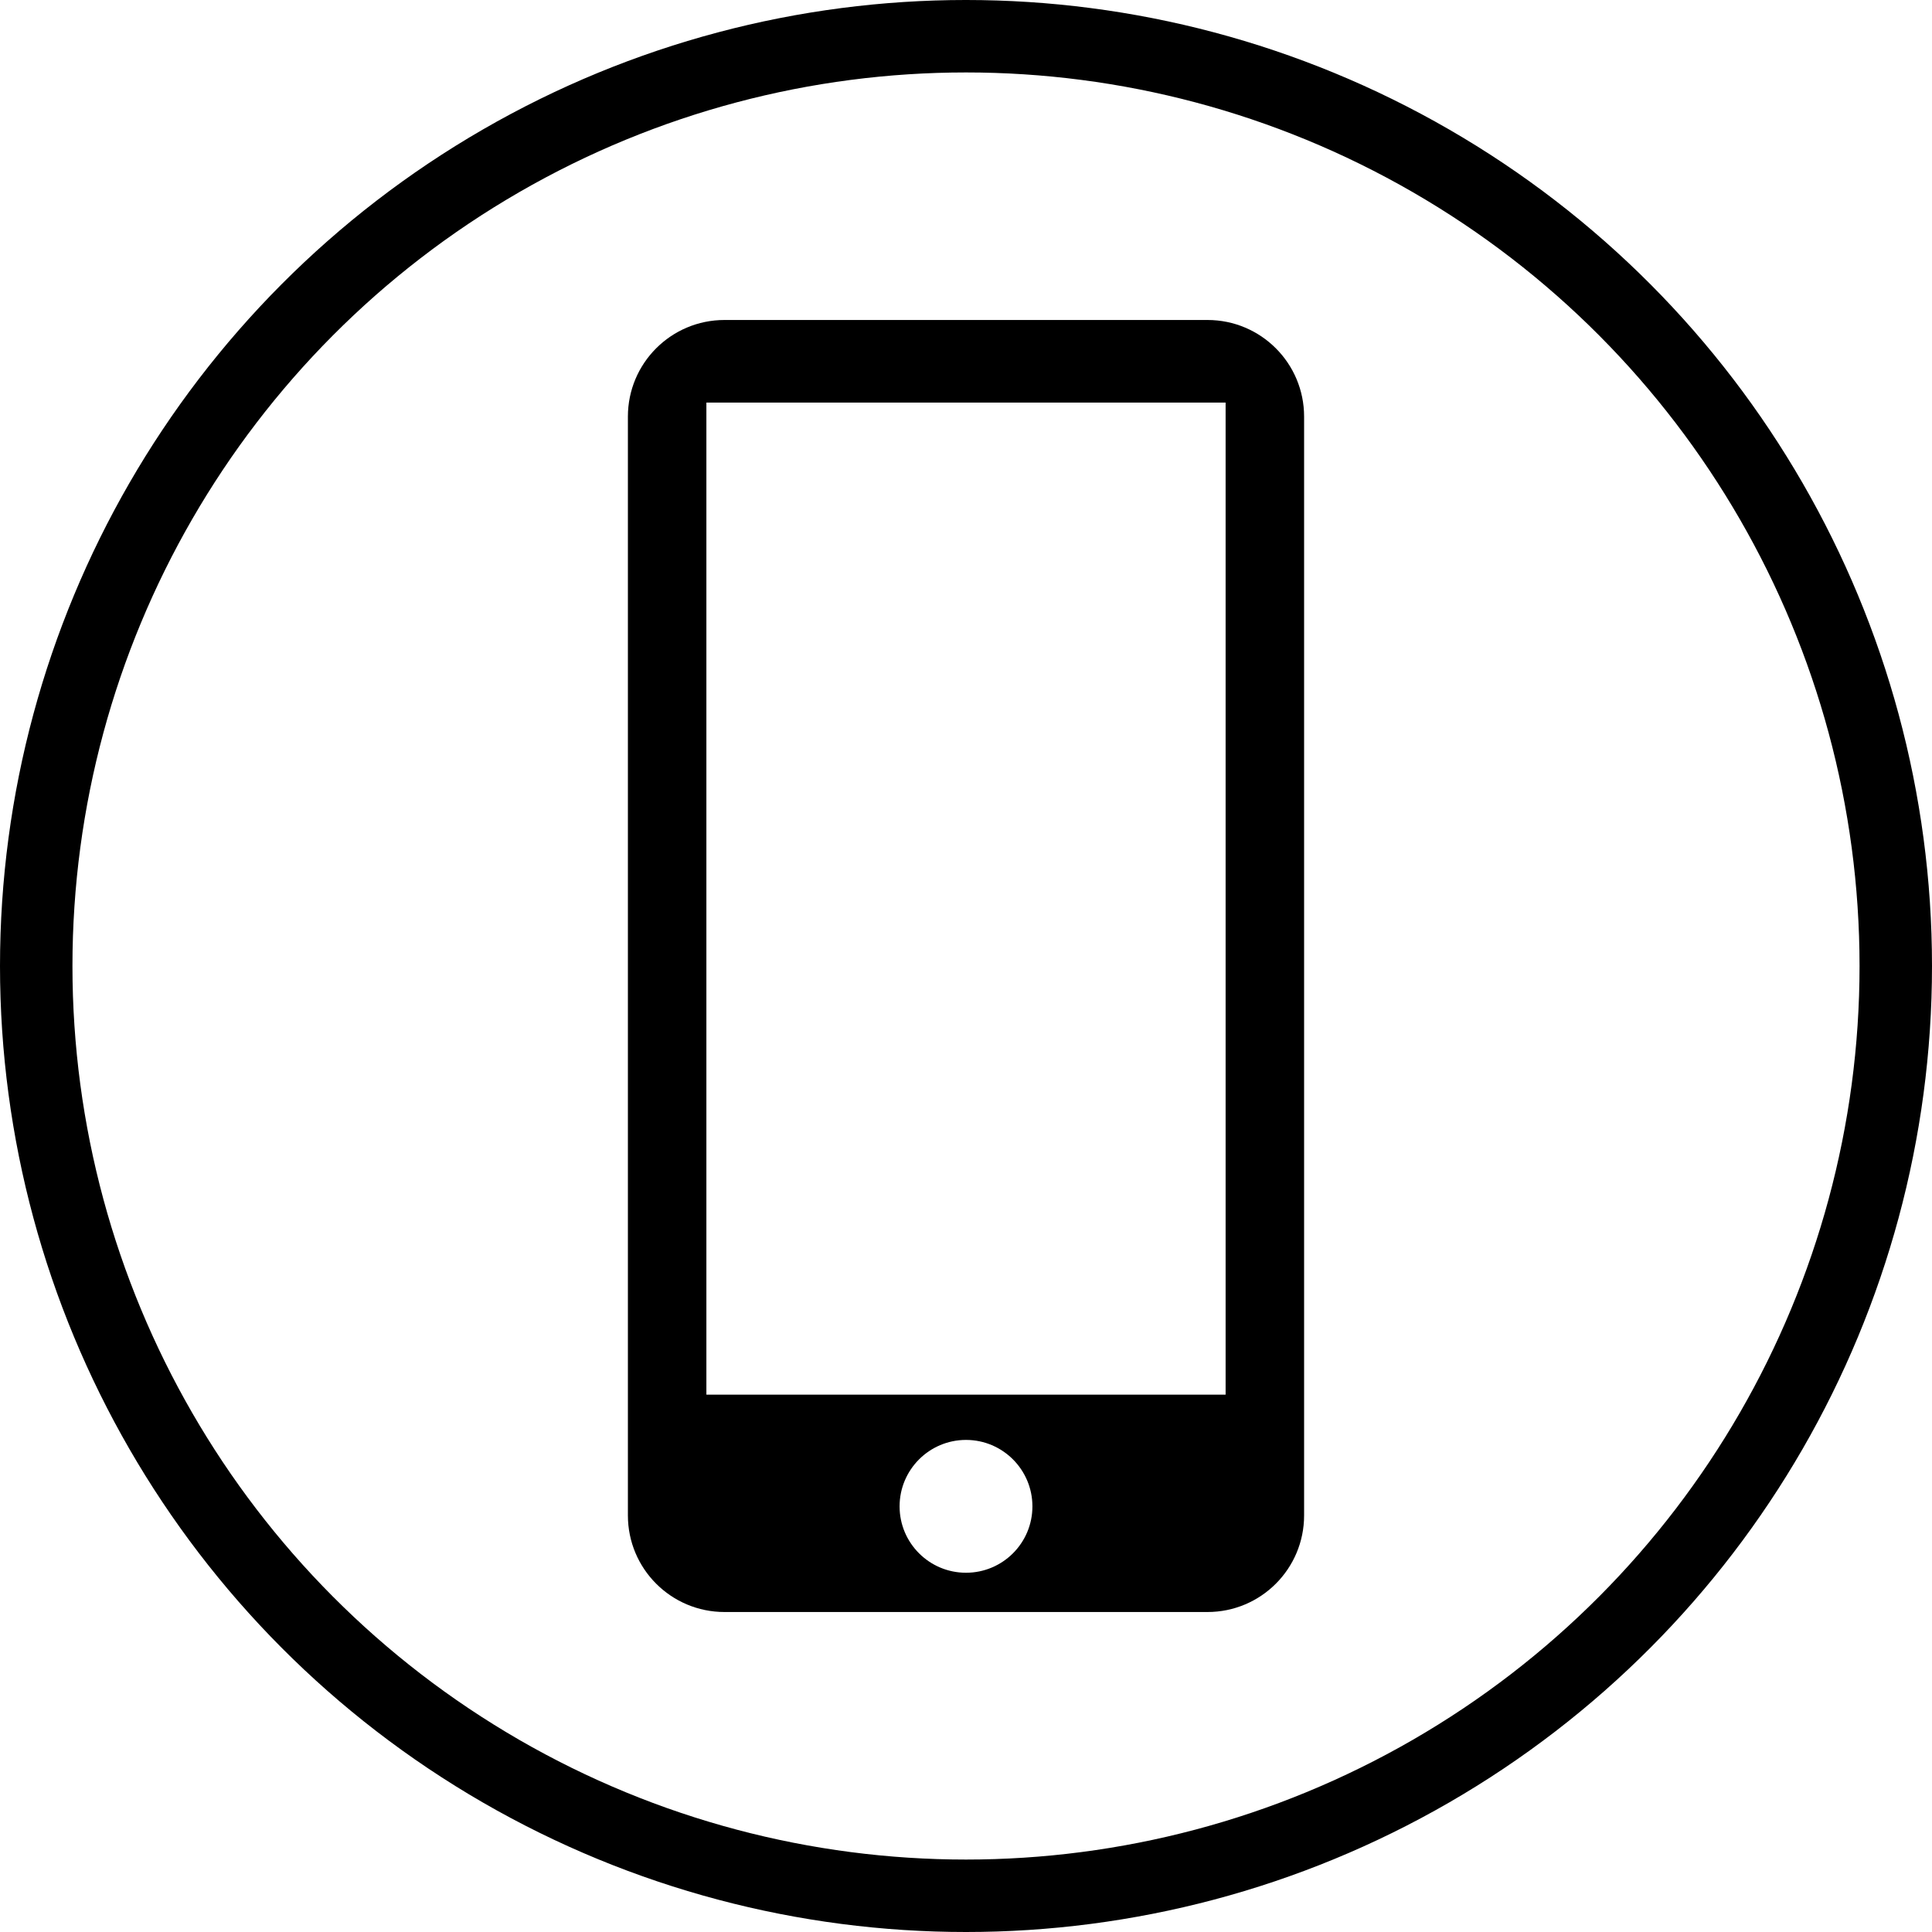 <svg width="40" height="40" viewBox="0 0 40 40" fill="none" xmlns="http://www.w3.org/2000/svg">
<circle cx="20" cy="20" r="19.25" stroke="black" stroke-width="1.5"/>
<path fill-rule="evenodd" clip-rule="evenodd" d="M13 8.625C13 7.52 13.895 6.625 15 6.625H25C26.105 6.625 27 7.52 27 8.625V31.375C27 32.48 26.105 33.375 25 33.375H15C13.895 33.375 13 32.48 13 31.375V8.625ZM14.625 8.335H25.375V28.875H14.625V8.335ZM20 32.562C20.759 32.562 21.375 31.947 21.375 31.188C21.375 30.428 20.759 29.812 20 29.812C19.241 29.812 18.625 30.428 18.625 31.188C18.625 31.947 19.241 32.562 20 32.562Z" fill="black"/>
</svg>
